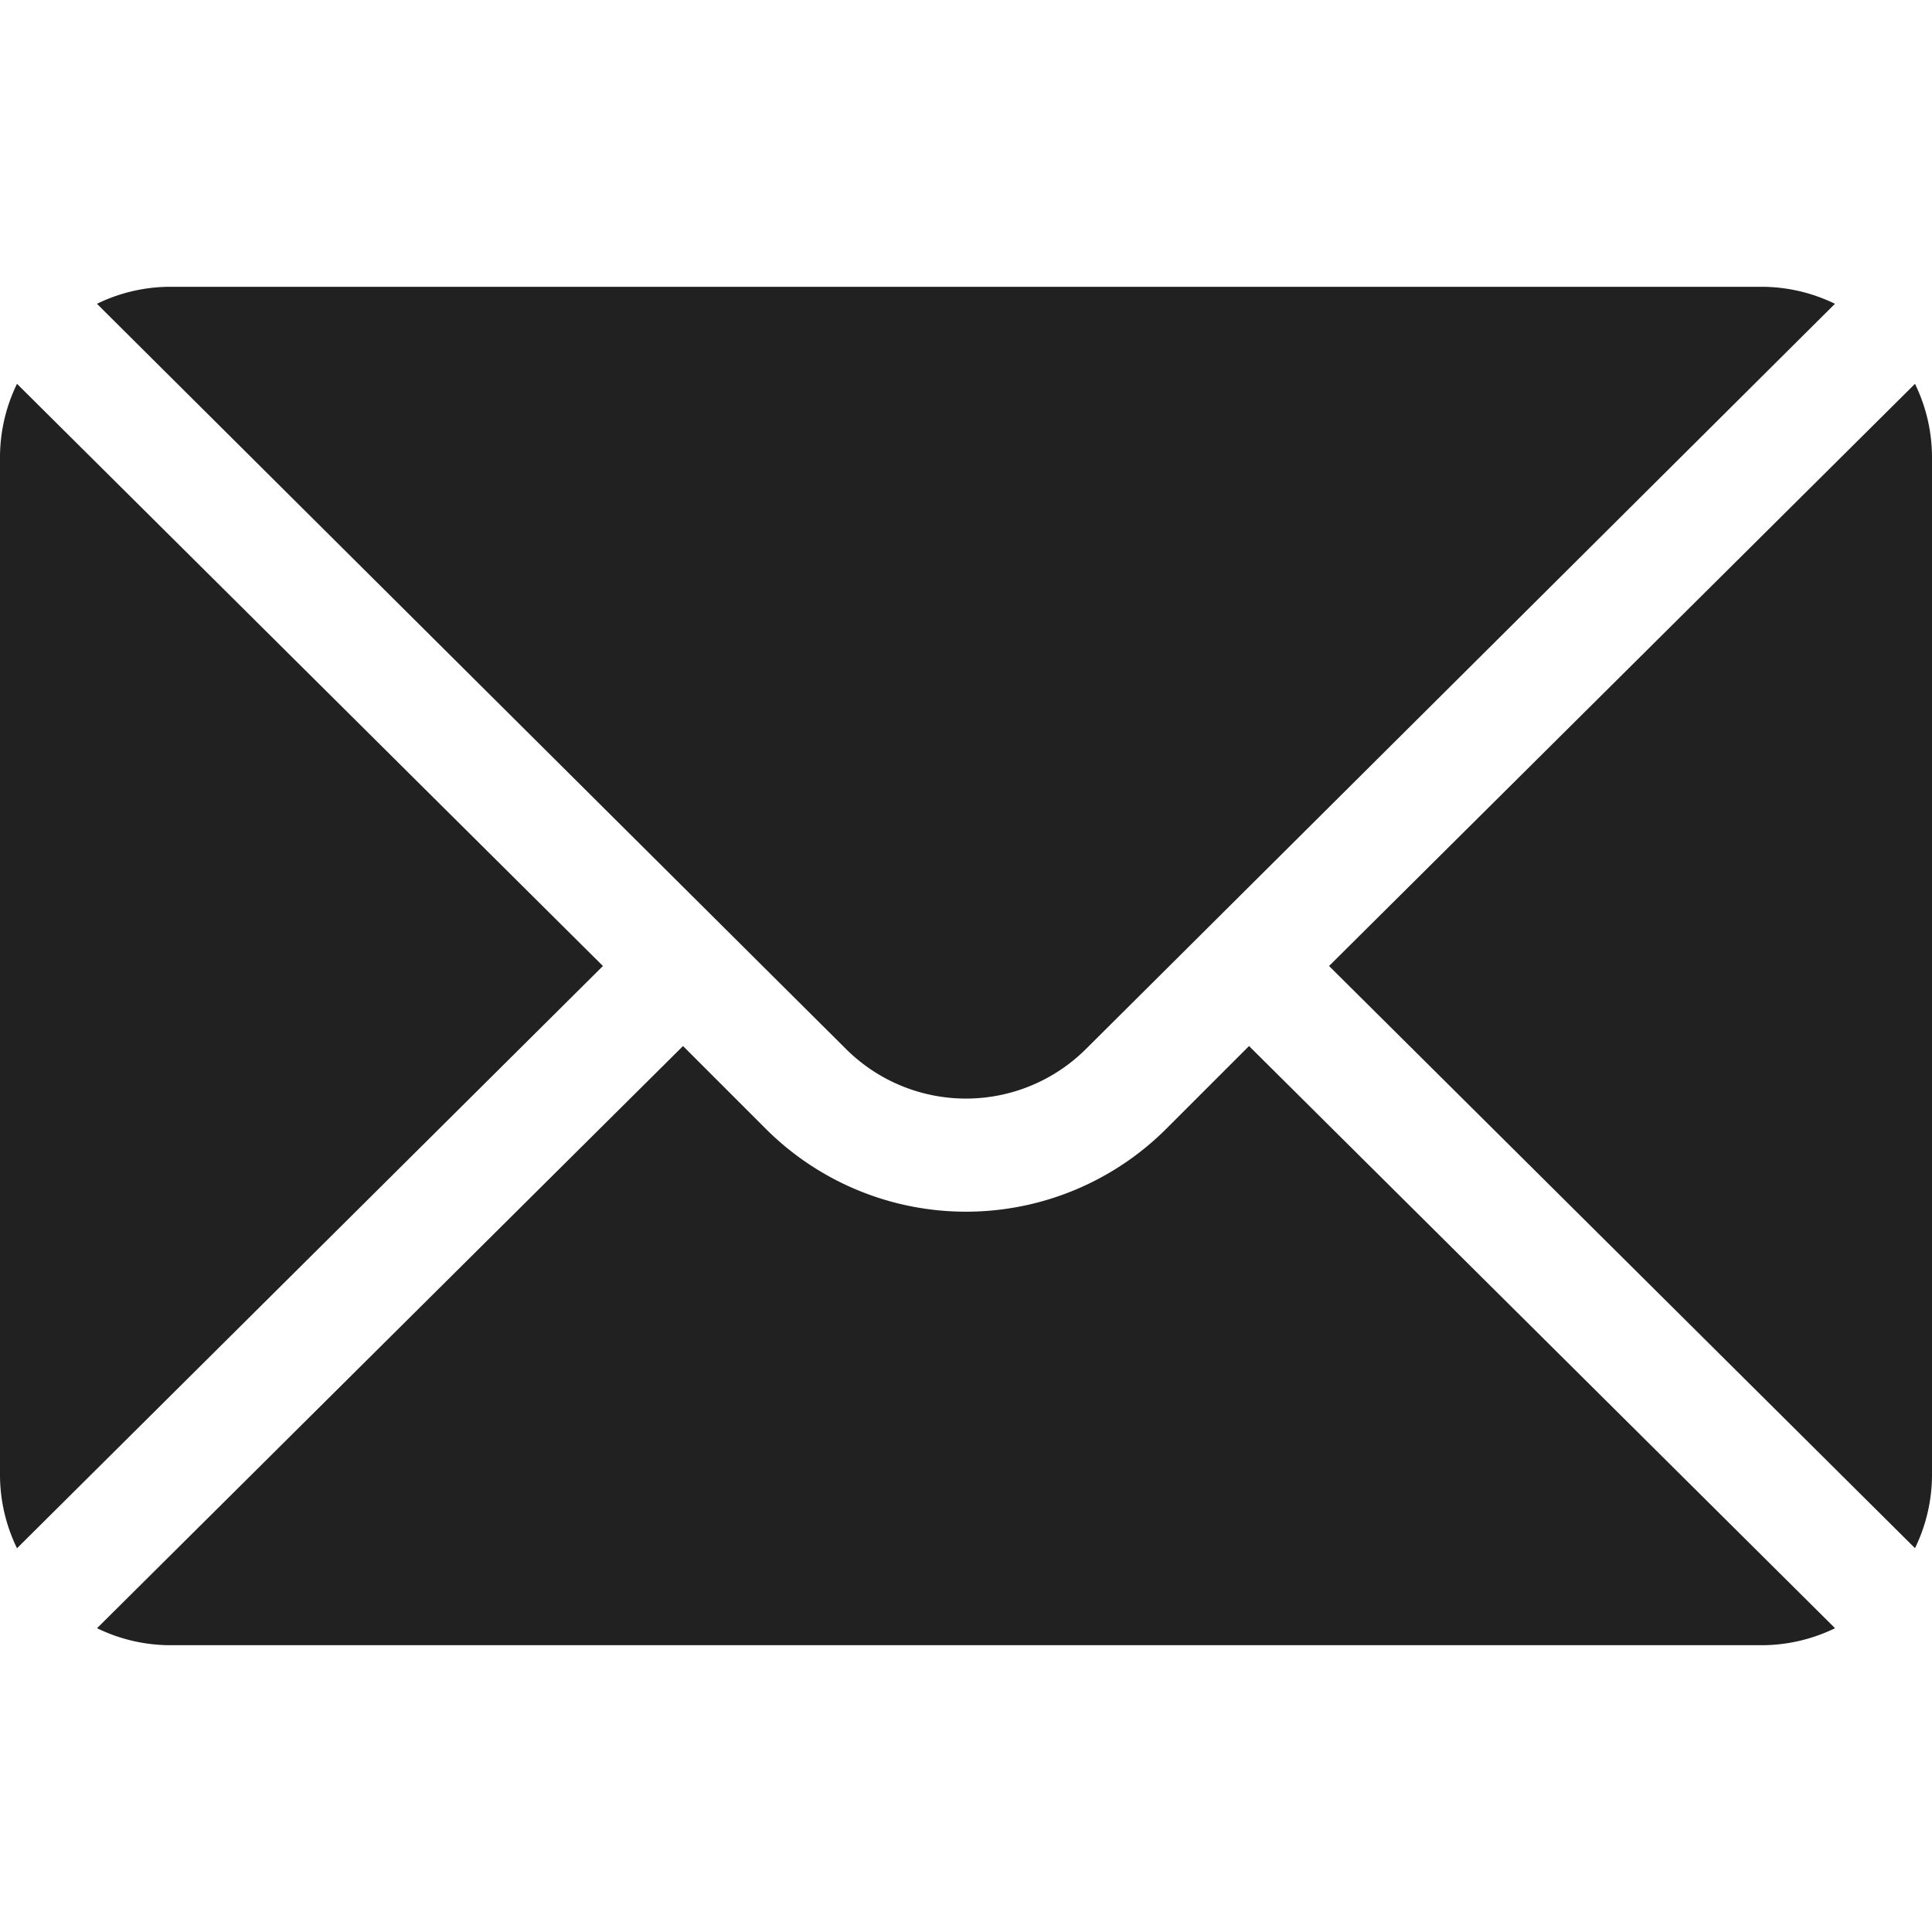 <svg xmlns="http://www.w3.org/2000/svg" xmlns:xlink="http://www.w3.org/1999/xlink" width="61" height="61" viewBox="0 0 61 61">
  <defs>
    <clipPath id="clip-path">
      <rect id="Rectangle_1844" data-name="Rectangle 1844" width="61" height="61" transform="translate(1536 6404)" fill="#212121"></rect>
    </clipPath>
  </defs>
  <g id="Groupe_de_masques_21" data-name="Groupe de masques 21" transform="translate(-1536 -6404)" clip-path="url(#clip-path)">
    <g id="courrier" transform="translate(1536 6404)">
      <g id="Groupe_7714" data-name="Groupe 7714">
        <g id="Groupe_7713" data-name="Groupe 7713">
          <path id="Tracé_43329" data-name="Tracé 43329" d="M60.463,12.119,41.963,30.5l18.5,18.381a5.3,5.3,0,0,0,.537-2.3V14.416A5.3,5.3,0,0,0,60.463,12.119Z" fill="#212121"></path>
        </g>
      </g>
      <g id="Groupe_7716" data-name="Groupe 7716">
        <g id="Groupe_7715" data-name="Groupe 7715">
          <path id="Tracé_43330" data-name="Tracé 43330" d="M55.639,9.055H5.361a5.3,5.3,0,0,0-2.3.537L26.709,33.118a5.366,5.366,0,0,0,7.581,0L57.936,9.592A5.3,5.3,0,0,0,55.639,9.055Z" fill="#212121"></path>
        </g>
      </g>
      <g id="Groupe_7718" data-name="Groupe 7718">
        <g id="Groupe_7717" data-name="Groupe 7717">
          <path id="Tracé_43331" data-name="Tracé 43331" d="M.537,12.119A5.3,5.3,0,0,0,0,14.416V46.584a5.3,5.3,0,0,0,.537,2.3L19.037,30.5Z" fill="#212121"></path>
        </g>
      </g>
      <g id="Groupe_7720" data-name="Groupe 7720">
        <g id="Groupe_7719" data-name="Groupe 7719">
          <path id="Tracé_43332" data-name="Tracé 43332" d="M39.436,33.027l-2.618,2.618a8.945,8.945,0,0,1-12.635,0l-2.618-2.618L3.064,51.408a5.3,5.3,0,0,0,2.3.537H55.639a5.3,5.3,0,0,0,2.3-.537Z" fill="#212121"></path>
        </g>
      </g>
    </g>
  </g>
</svg>
